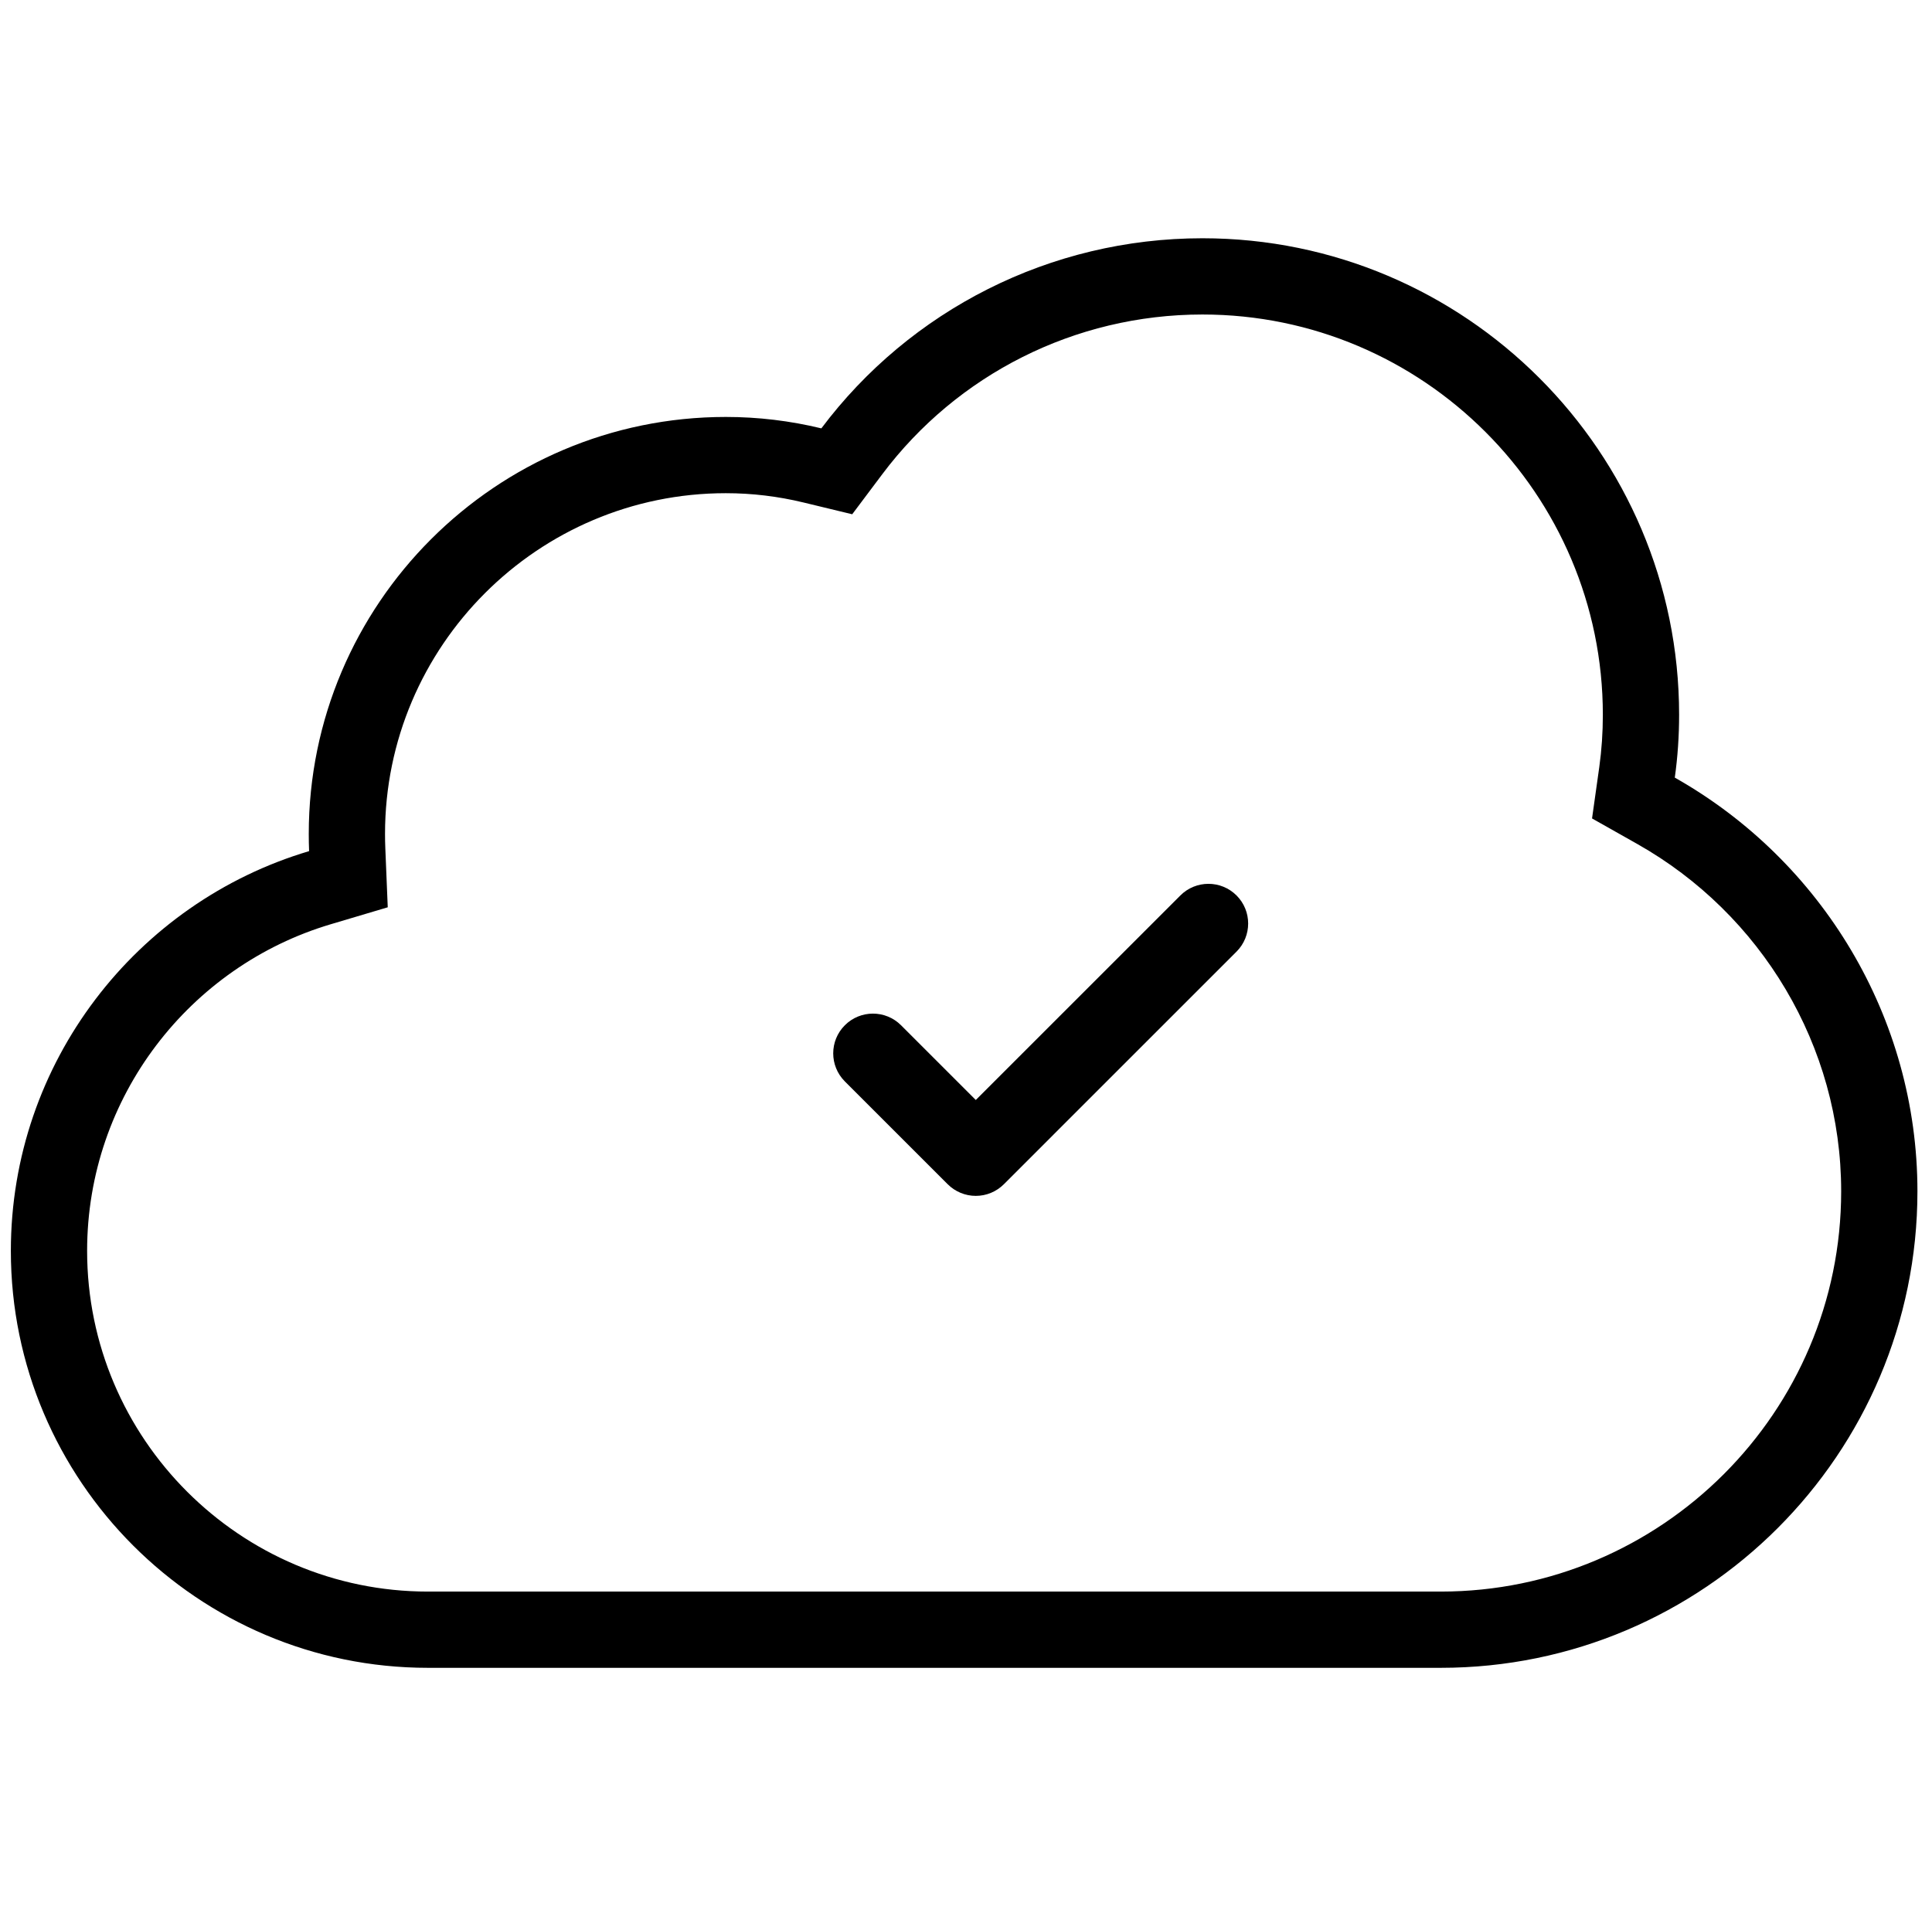 <svg width="76" height="75" viewBox="0 0 76 75" fill="none" xmlns="http://www.w3.org/2000/svg">
<g clip-path="url(#clip0_3699_3327)">
<path fill-rule="evenodd" clip-rule="evenodd" d="M62.627 32.204L62.912 30.18C63.005 29.511 63.052 28.822 63.052 28.125C63.052 19.445 55.985 12.375 47.302 12.375C42.261 12.375 37.638 14.755 34.709 18.656L33.524 20.235L31.605 19.771C30.603 19.529 29.585 19.406 28.552 19.406C21.163 19.406 15.146 25.424 15.146 32.812C15.146 33.001 15.149 33.184 15.157 33.367L15.253 35.7L13.014 36.366C7.471 38.012 3.427 43.159 3.427 49.219C3.427 56.607 9.444 62.625 16.833 62.625H56.677C65.361 62.625 72.427 55.559 72.427 46.875C72.427 41.153 69.278 35.96 64.407 33.209L62.627 32.204ZM12.159 33.49C12.15 33.266 12.146 33.041 12.146 32.812C12.146 23.767 19.506 16.406 28.552 16.406C29.824 16.406 31.079 16.557 32.31 16.855C35.798 12.209 41.305 9.375 47.302 9.375C57.643 9.375 66.052 17.789 66.052 28.125C66.052 28.953 65.997 29.782 65.882 30.597C71.669 33.865 75.427 40.041 75.427 46.875C75.427 57.216 67.018 65.625 56.677 65.625H16.833C7.788 65.625 0.427 58.264 0.427 49.219C0.427 41.794 5.38 35.504 12.159 33.49Z" fill="black"/>
<path d="M48.642 35.234C49.252 35.844 49.252 36.834 48.642 37.444L39.49 46.597C39.197 46.89 38.8 47.055 38.385 47.055C37.971 47.055 37.573 46.89 37.28 46.597L33.234 42.551C32.624 41.94 32.624 40.951 33.235 40.341C33.845 39.731 34.834 39.731 35.444 40.341L38.385 43.282L46.432 35.235C47.042 34.624 48.032 34.624 48.642 35.234Z" fill="black"/>
</g>
<defs>
<clipPath id="clip0_3699_3327">
<rect width="75" height="75" fill="white" transform="translate(0.427)"/>
</clipPath>
</defs>
</svg>
